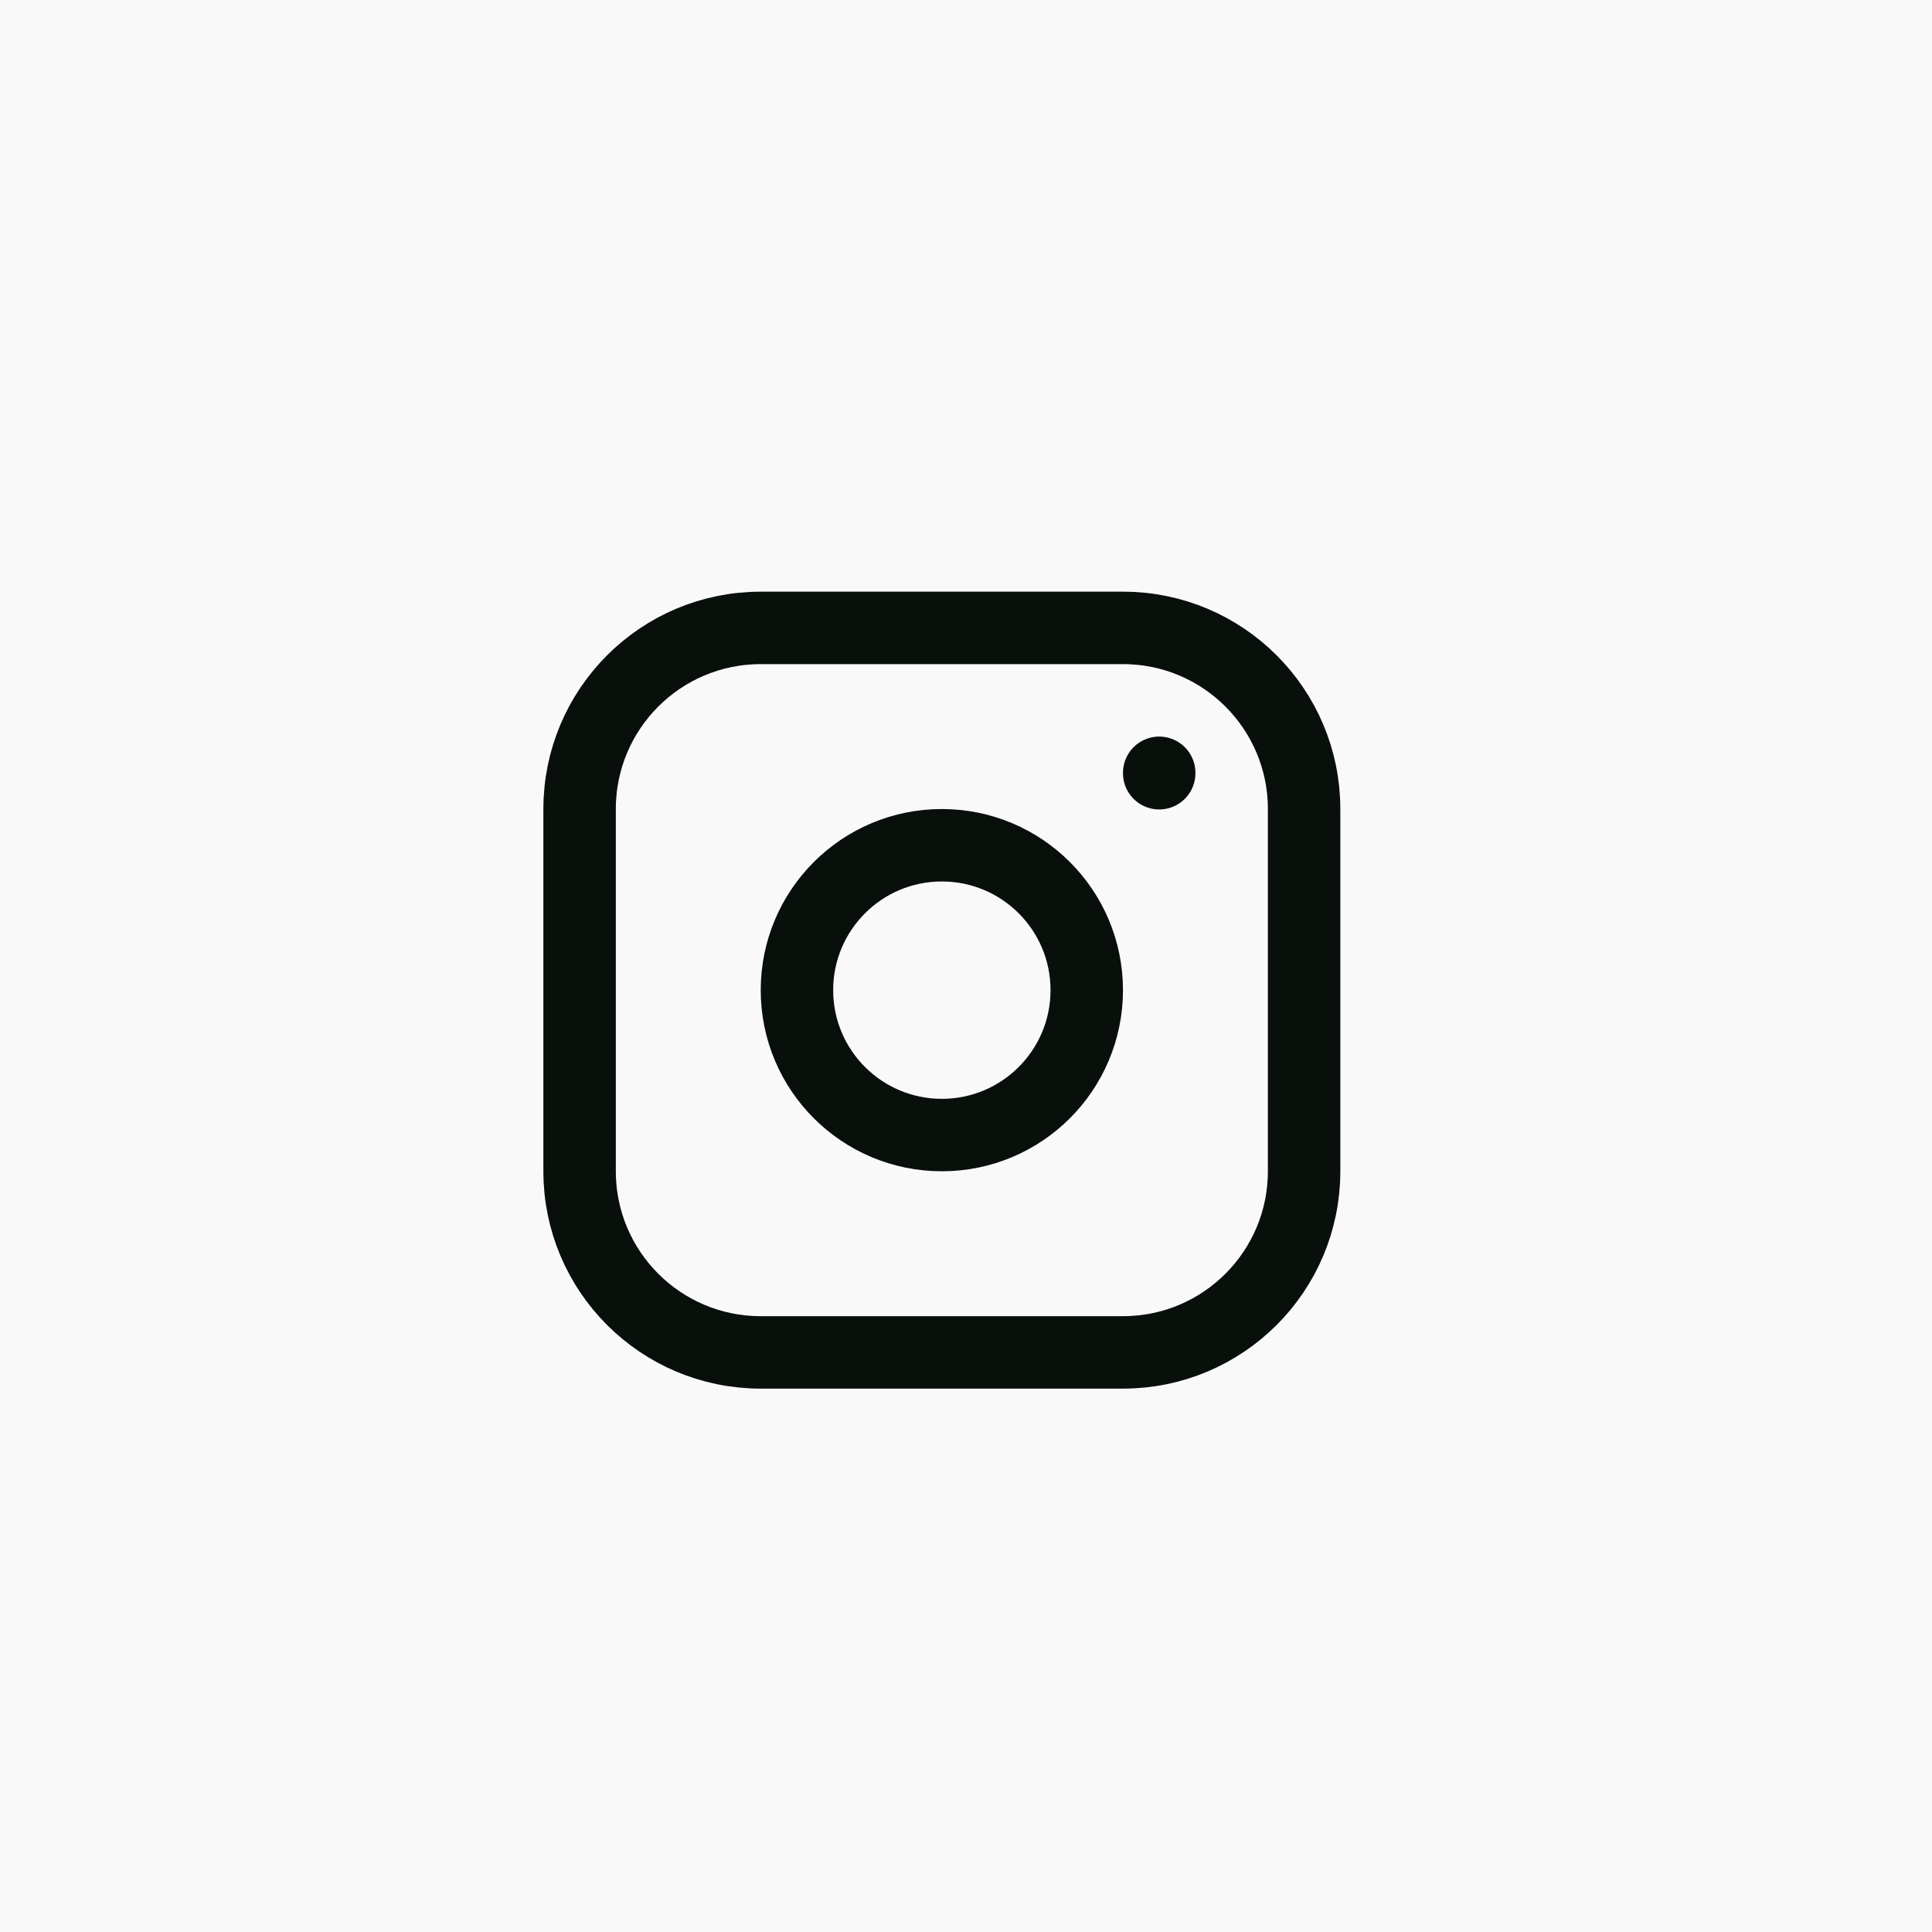 <?xml version="1.0" encoding="UTF-8"?>
<svg xmlns="http://www.w3.org/2000/svg" width="40" height="40" viewBox="0 0 40 40" fill="none">
  <rect width="40" height="40" fill="#F9F9F9"></rect>
  <path d="M23.25 13H15.75C13.679 13 12 14.679 12 16.75V24.25C12 26.321 13.679 28 15.75 28H23.25C25.321 28 27 26.321 27 24.25V16.75C27 14.679 25.321 13 23.25 13Z" stroke="#09100C" stroke-width="1.5" stroke-linecap="round" stroke-linejoin="round"></path>
  <path d="M19.5 23.5C21.157 23.5 22.5 22.157 22.5 20.5C22.5 18.843 21.157 17.5 19.5 17.5C17.843 17.5 16.5 18.843 16.5 20.5C16.5 22.157 17.843 23.5 19.5 23.5Z" stroke="#09100C" stroke-width="1.5" stroke-linecap="round" stroke-linejoin="round"></path>
  <path d="M24 16V16.009" stroke="#09100C" stroke-width="1.5" stroke-linecap="round" stroke-linejoin="round"></path>
</svg>
